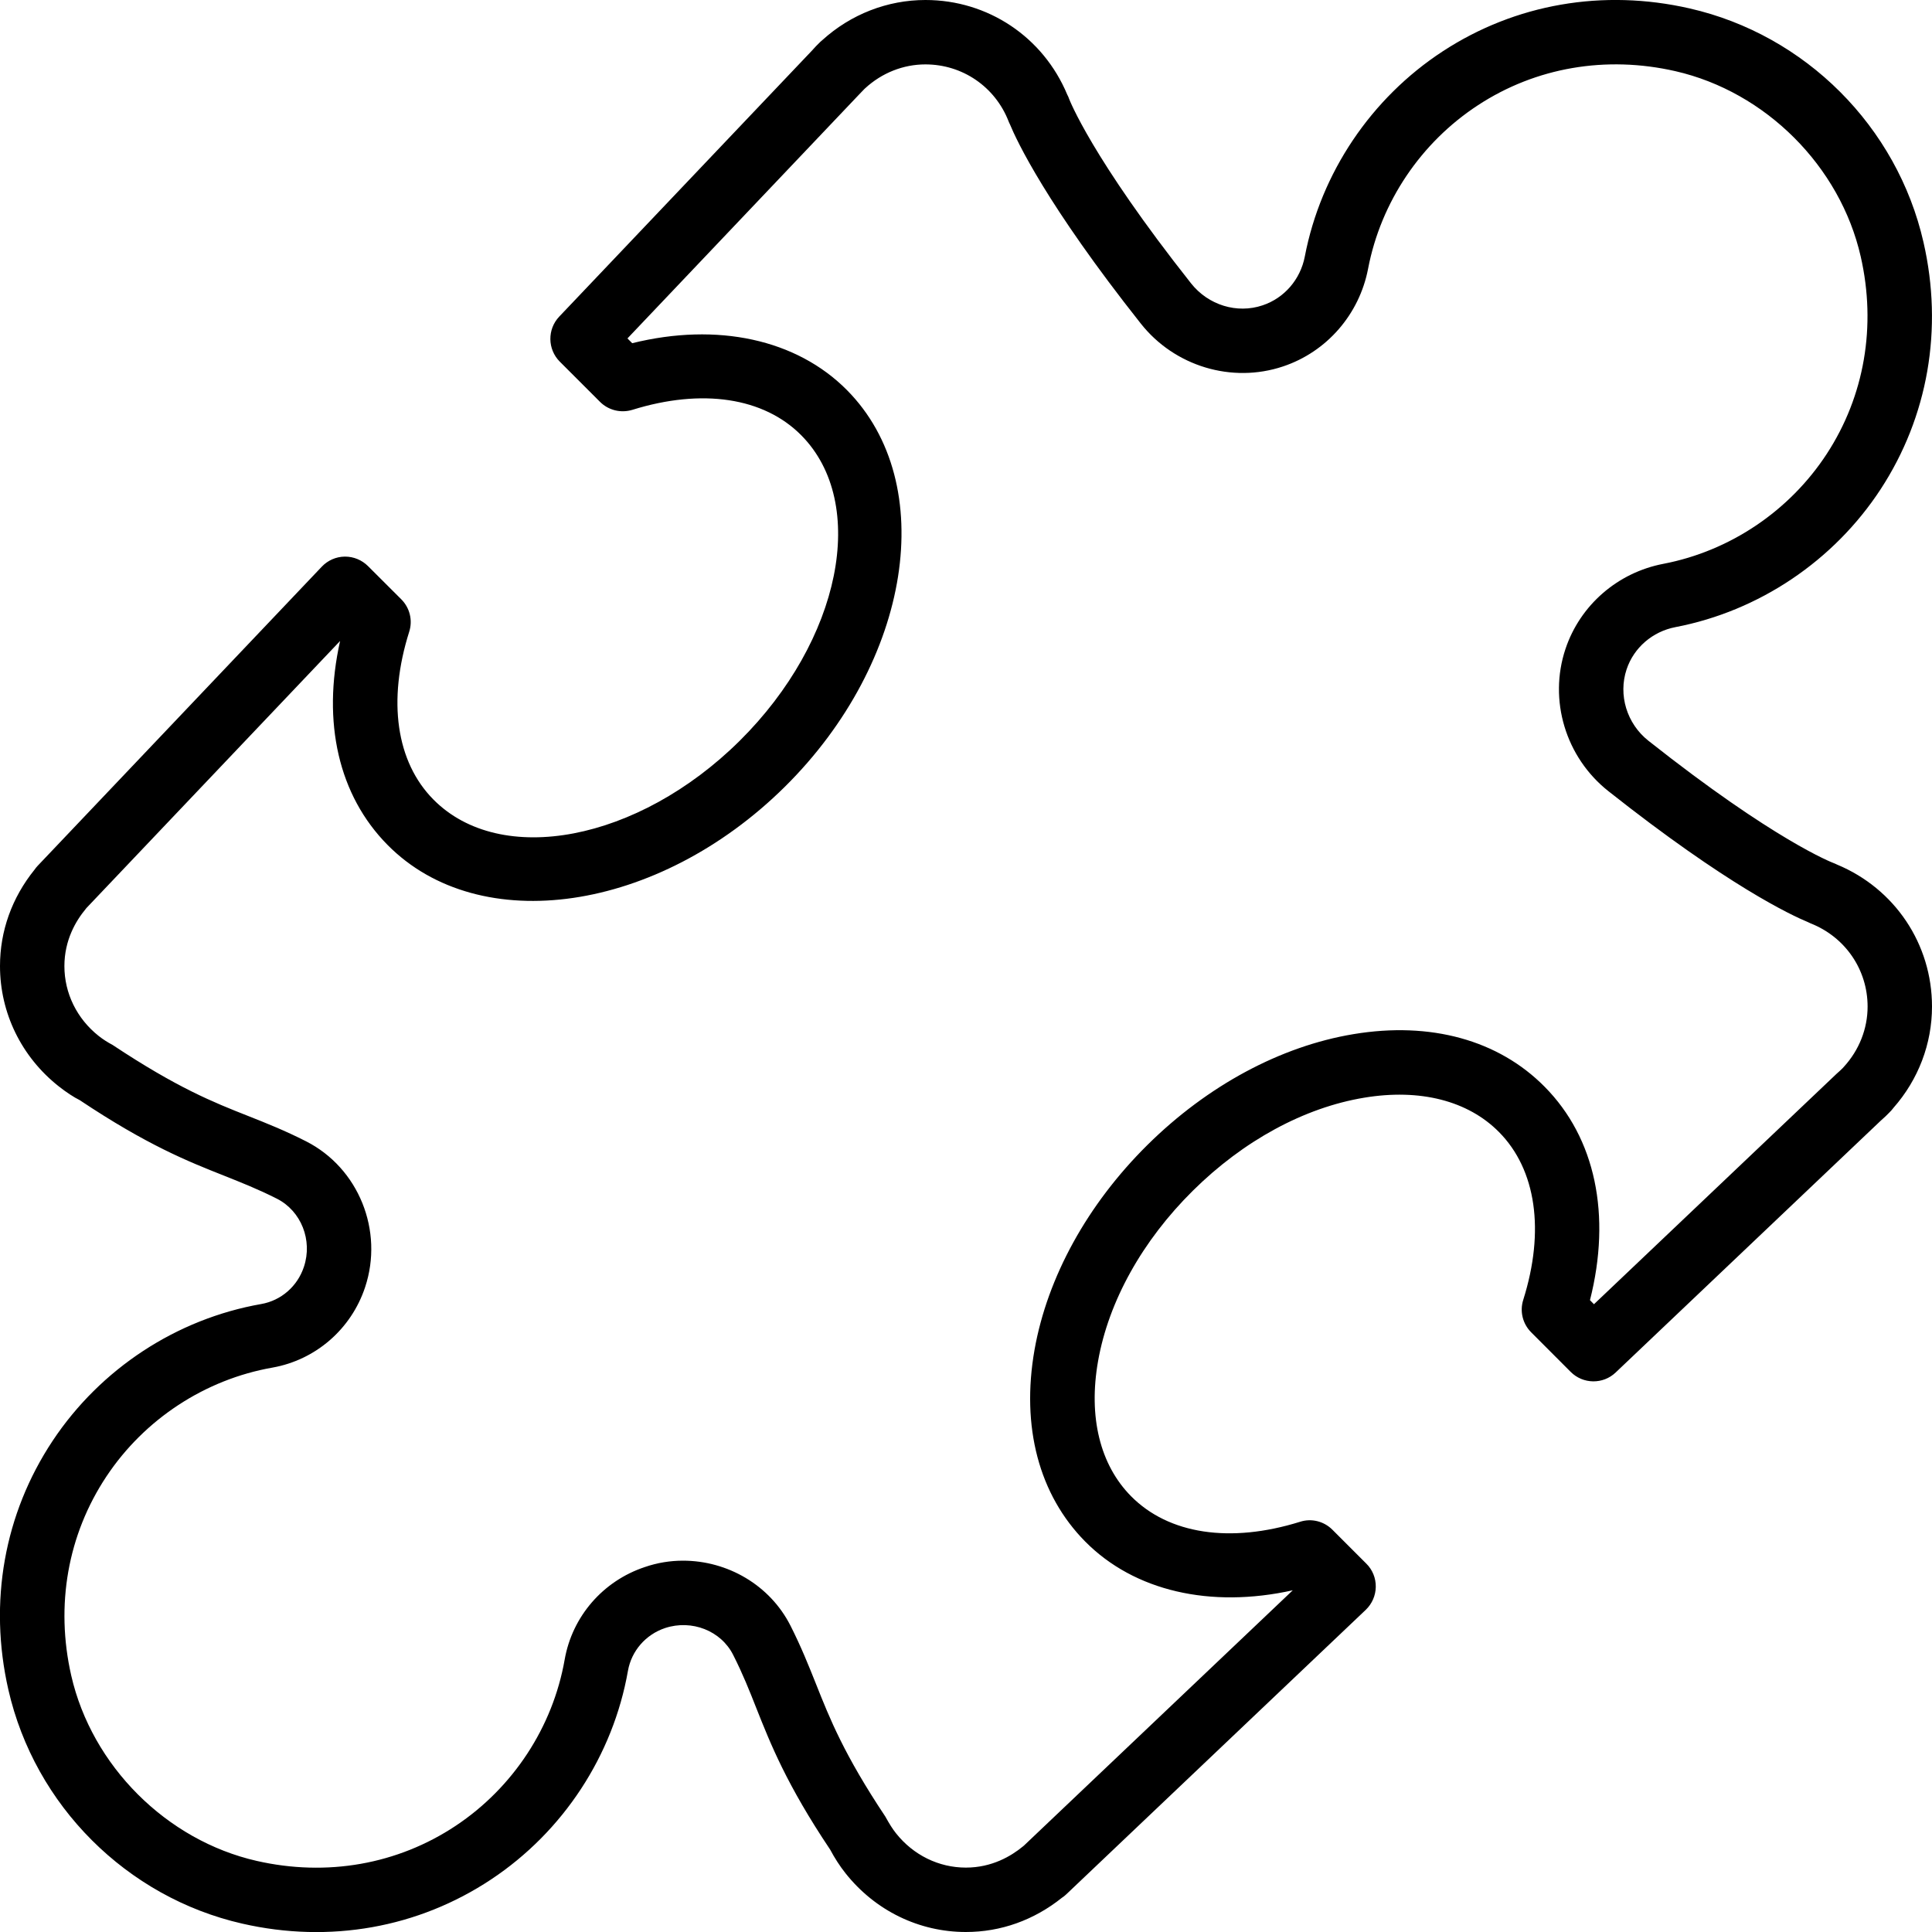 <?xml version="1.0" encoding="iso-8859-1"?>
<!-- Generator: Adobe Illustrator 19.0.0, SVG Export Plug-In . SVG Version: 6.00 Build 0)  -->
<svg version="1.1" id="Layer_1" xmlns="http://www.w3.org/2000/svg" xmlns:xlink="http://www.w3.org/1999/xlink" x="0px" y="0px"
	 viewBox="0 0 30 30" style="enable-background:new 0 0 30 30;" xml:space="preserve">
<g>
	<g>
		<path d="M28.525,13.425c-0.019-0.009-0.037-0.018-0.057-0.025c-0.009-0.003-0.911-0.346-2.872-1.898
			c-0.335-0.265-0.471-0.711-0.338-1.109c0.112-0.336,0.403-0.587,0.758-0.655c1.299-0.249,2.46-1.03,3.187-2.142
			c0.736-1.127,0.973-2.489,0.665-3.834c-0.409-1.796-1.834-3.221-3.63-3.631c-1.348-0.308-2.708-0.07-3.834,0.665
			c-1.113,0.727-1.894,1.888-2.143,3.187c-0.068,0.356-0.319,0.646-0.655,0.758c-0.399,0.135-0.843-0.004-1.109-0.338
			c-1.551-1.96-1.894-2.863-1.896-2.868c-0.008-0.023-0.017-0.045-0.029-0.066C16.199,0.575,15.341,0,14.37,0
			c-0.589,0-1.158,0.221-1.601,0.623c-0.01,0.008-0.021,0.018-0.031,0.027c-0.048,0.045-0.091,0.092-0.136,0.142L8.683,4.917
			C8.497,5.114,8.501,5.423,8.692,5.615L9.317,6.24c0.131,0.131,0.324,0.178,0.502,0.124c1.084-0.337,2.041-0.193,2.624,0.396
			c1.046,1.057,0.615,3.186-0.959,4.745c-1.576,1.56-3.71,1.965-4.754,0.91c-0.578-0.584-0.715-1.533-0.376-2.605
			c0.057-0.178,0.009-0.372-0.123-0.504L5.713,8.789C5.619,8.696,5.492,8.643,5.359,8.643H5.352C5.218,8.645,5.09,8.701,4.997,8.799
			l-4.412,4.645c-0.018,0.018-0.034,0.04-0.05,0.062C0.185,13.94,0,14.456,0,15.001c0,0.728,0.333,1.409,0.91,1.866
			c0.116,0.092,0.24,0.173,0.328,0.216c1.049,0.7,1.683,0.952,2.244,1.174c0.265,0.106,0.523,0.207,0.819,0.357
			c0.376,0.191,0.556,0.645,0.418,1.058c-0.1,0.302-0.354,0.523-0.663,0.577c-1.315,0.231-2.495,1.005-3.238,2.123
			c-0.753,1.134-0.998,2.506-0.688,3.866c0.41,1.797,1.836,3.223,3.632,3.632c1.357,0.31,2.731,0.066,3.865-0.687
			c1.118-0.742,1.893-1.923,2.124-3.24c0.055-0.308,0.275-0.562,0.577-0.663c0.415-0.136,0.868,0.042,1.057,0.418
			c0.15,0.296,0.252,0.554,0.357,0.82c0.222,0.56,0.474,1.196,1.149,2.203c0.069,0.13,0.148,0.253,0.239,0.368
			C13.59,29.668,14.27,30,14.998,30c0.543,0,1.057-0.184,1.492-0.532c0.024-0.015,0.046-0.033,0.067-0.053l4.651-4.418
			c0.097-0.093,0.153-0.221,0.155-0.356s-0.05-0.265-0.146-0.36l-0.527-0.527c-0.131-0.132-0.326-0.181-0.502-0.124
			c-1.087,0.339-2.042,0.192-2.624-0.396c-0.484-0.489-0.666-1.234-0.513-2.1c0.164-0.929,0.687-1.868,1.472-2.645
			c0.785-0.777,1.729-1.29,2.66-1.444c0.865-0.144,1.612,0.046,2.094,0.534c0.577,0.583,0.714,1.532,0.376,2.605
			c-0.057,0.178-0.009,0.372,0.123,0.504l0.614,0.615c0.192,0.192,0.502,0.196,0.698,0.009l4.116-3.91
			c0.052-0.046,0.103-0.093,0.131-0.124c0.025-0.024,0.048-0.05,0.068-0.077C29.789,16.762,30,16.207,30,15.63
			C30,14.658,29.422,13.798,28.525,13.425z M28.631,16.566c-0.007,0.007-0.013,0.014-0.019,0.021
			c-0.024,0.025-0.051,0.048-0.094,0.087l-3.767,3.578l-0.062-0.063c0.335-1.321,0.085-2.517-0.703-3.313
			c-0.718-0.727-1.774-1.017-2.969-0.818c-1.133,0.188-2.268,0.799-3.199,1.72c-0.931,0.921-1.554,2.052-1.754,3.182
			c-0.21,1.194,0.069,2.251,0.787,2.977c0.761,0.769,1.945,1.041,3.223,0.757l-4.175,3.965c-0.005,0.004-0.011,0.009-0.016,0.013
			C15.702,28.821,15.403,29,14.998,29c-0.421,0-0.816-0.194-1.085-0.533c-0.054-0.068-0.1-0.141-0.166-0.26
			c-0.64-0.961-0.862-1.519-1.076-2.058c-0.117-0.293-0.23-0.576-0.395-0.903c-0.32-0.634-0.98-1.012-1.67-1.012
			c-0.198,0-0.399,0.032-0.593,0.099c-0.651,0.216-1.128,0.768-1.245,1.438c-0.184,1.048-0.801,1.988-1.692,2.58
			c-0.903,0.6-2.001,0.793-3.09,0.545c-1.402-0.319-2.56-1.477-2.88-2.879c-0.248-1.09-0.054-2.187,0.546-3.09
			c0.592-0.891,1.532-1.507,2.579-1.691c0.67-0.119,1.222-0.597,1.438-1.247c0.293-0.879-0.101-1.852-0.915-2.266
			c-0.326-0.166-0.61-0.279-0.903-0.395c-0.54-0.213-1.097-0.435-2.104-1.103c-0.076-0.04-0.148-0.086-0.215-0.139
			C1.194,15.818,1,15.423,1,15.002c0-0.405,0.179-0.704,0.328-0.884c0.004-0.006,0.009-0.012,0.014-0.018l3.939-4.147
			c-0.283,1.263-0.023,2.399,0.737,3.167c1.433,1.45,4.201,1.044,6.168-0.902c1.967-1.947,2.401-4.71,0.967-6.159
			c-0.783-0.791-2.014-1.057-3.336-0.73L9.743,5.255l3.6-3.791l0.079-0.082c0.004-0.004,0.009-0.008,0.013-0.012
			C13.695,1.131,14.027,1,14.37,1c0.574,0,1.081,0.346,1.291,0.883c0.006,0.016,0.013,0.032,0.021,0.047
			c0.104,0.252,0.566,1.242,2.032,3.094c0.525,0.665,1.416,0.932,2.209,0.666c0.678-0.226,1.185-0.808,1.321-1.519
			c0.198-1.034,0.82-1.959,1.707-2.538c0.897-0.587,1.987-0.774,3.064-0.528c1.402,0.32,2.559,1.477,2.878,2.878
			c0.246,1.078,0.059,2.167-0.527,3.065c-0.579,0.887-1.504,1.509-2.537,1.707c-0.711,0.136-1.293,0.642-1.52,1.321
			c-0.266,0.795,0.002,1.684,0.666,2.209c1.856,1.469,2.846,1.929,3.095,2.032c0.015,0.008,0.03,0.015,0.045,0.021
			C28.653,14.55,29,15.057,29,15.63C29,15.974,28.869,16.306,28.631,16.566z"/>
	</g>
</g>
</svg>
